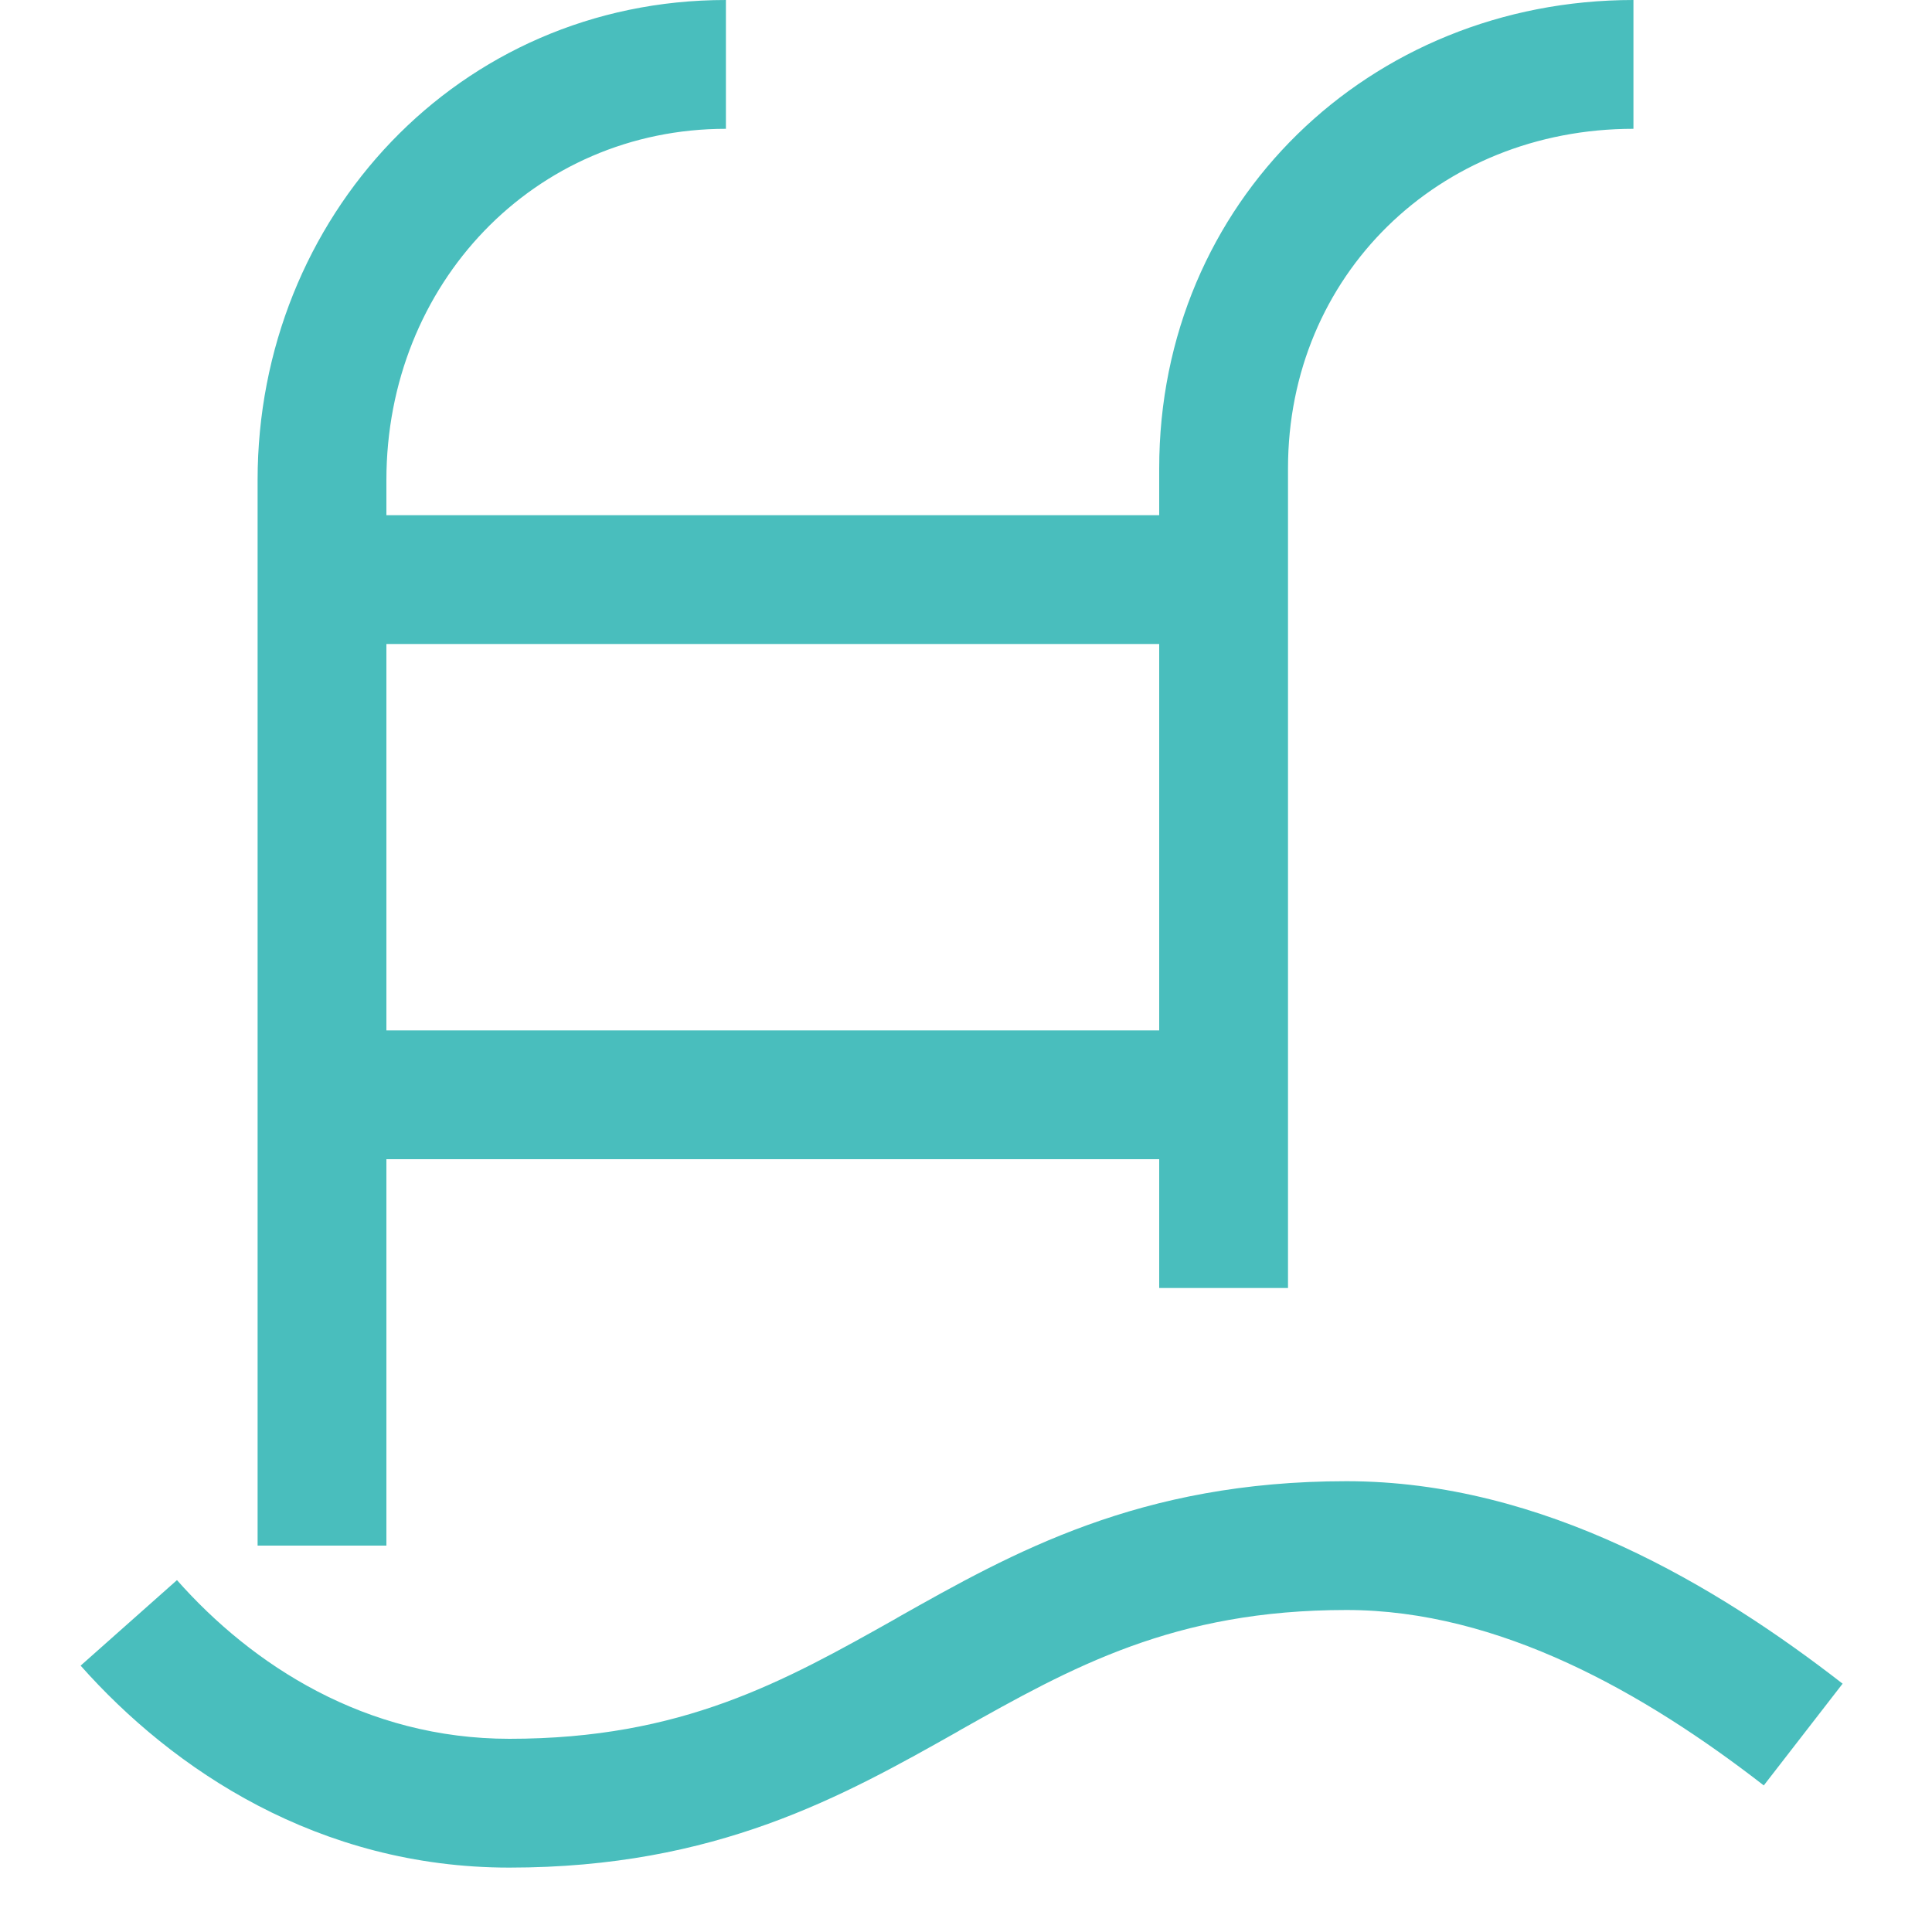 <svg xmlns="http://www.w3.org/2000/svg" width="800px" height="800px" viewBox="0 0 15 15" fill="none"><g id="SVGRepo_bgCarrier" stroke-width="0"></g><g id="SVGRepo_tracerCarrier" stroke-linecap="round" stroke-linejoin="round"></g><g id="SVGRepo_iconCarrier"><path fill-rule="evenodd" clip-rule="evenodd" d="M5.636 1C4.149 1 3 2.203 3 3.727V4H9V3.636C9 1.569 10.633 0 12.682 0V1C11.167 1 10 2.14 10 3.636V10H9V9H3V12H2V3.727C2 1.688 3.56 0 5.636 0V1ZM3 8H9V5H3V8Z" fill="#49BEBD"></path><path d="M7.439 13.442C6.545 13.946 5.563 14.5 3.955 14.5C2.472 14.5 1.341 13.738 0.626 12.932L1.374 12.268C1.959 12.929 2.837 13.5 3.955 13.5C5.294 13.5 6.083 13.058 6.959 12.565L6.97 12.558C7.864 12.054 8.846 11.5 10.454 11.5C11.985 11.5 13.338 12.32 14.306 13.072L13.694 13.862C12.771 13.146 11.642 12.5 10.454 12.5C9.115 12.5 8.326 12.942 7.45 13.435L7.439 13.442Z" fill="#49BEBD"></path></g></svg>